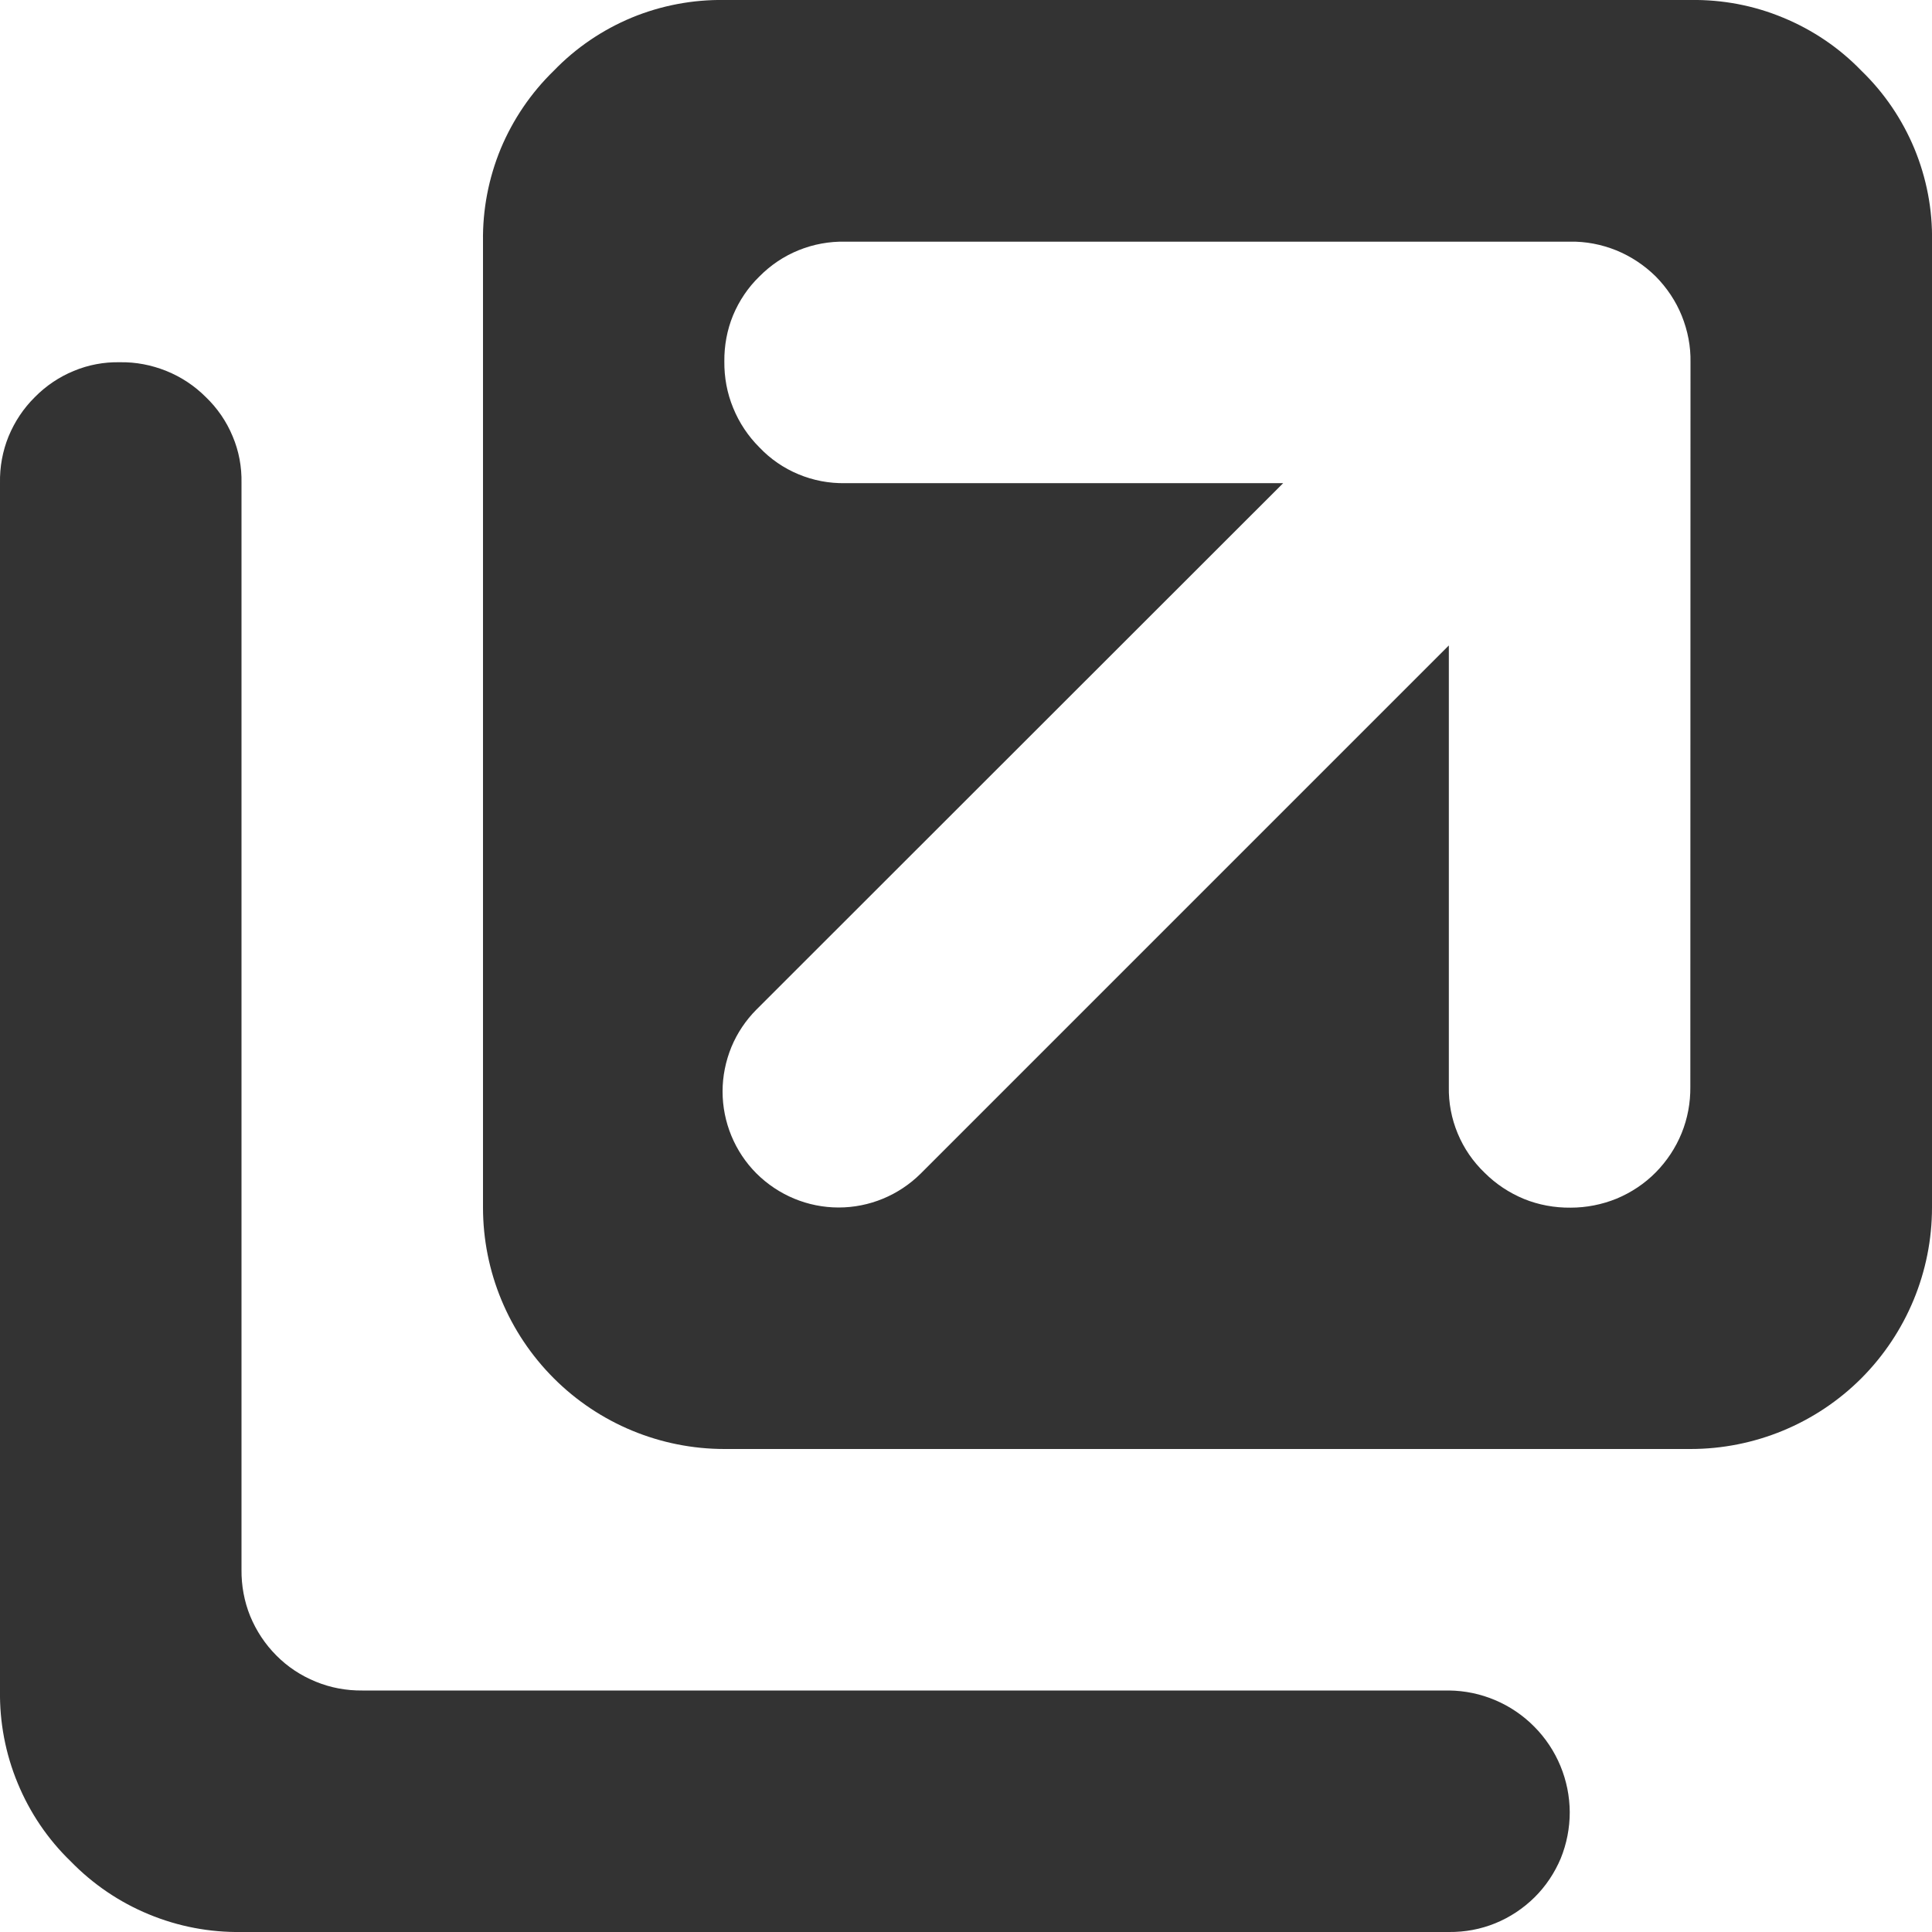 <svg width="12" height="12" viewBox="0 0 12 12" fill="none" xmlns="http://www.w3.org/2000/svg">
<path d="M10.5 9H4.5C4.102 9 3.721 8.842 3.44 8.561C3.158 8.279 3 7.898 3 7.5V1.5C2.997 1.302 3.035 1.106 3.11 0.924C3.186 0.742 3.298 0.577 3.44 0.439C3.577 0.297 3.742 0.185 3.925 0.109C4.107 0.034 4.303 -0.003 4.5 -5.2208e-05H10.5C10.698 -0.003 10.894 0.034 11.076 0.11C11.258 0.185 11.424 0.297 11.561 0.439C11.703 0.576 11.815 0.741 11.891 0.924C11.966 1.106 12.004 1.302 12 1.5V7.5C12 7.898 11.842 8.279 11.561 8.561C11.28 8.842 10.898 9 10.5 9ZM10.5 2.25C10.502 2.152 10.483 2.054 10.446 1.962C10.409 1.87 10.353 1.787 10.284 1.717C10.214 1.648 10.13 1.592 10.039 1.555C9.947 1.518 9.849 1.499 9.751 1.501H5.25C5.151 1.499 5.052 1.517 4.961 1.554C4.869 1.591 4.786 1.647 4.716 1.718C4.646 1.786 4.591 1.868 4.553 1.959C4.516 2.049 4.498 2.147 4.499 2.245C4.498 2.344 4.516 2.442 4.554 2.534C4.591 2.625 4.646 2.708 4.716 2.778C4.785 2.851 4.868 2.908 4.96 2.946C5.051 2.984 5.15 3.003 5.25 3.001H7.97L4.699 6.27C4.633 6.336 4.579 6.416 4.543 6.503C4.507 6.591 4.488 6.685 4.488 6.779C4.488 6.97 4.564 7.154 4.699 7.289C4.835 7.424 5.018 7.5 5.209 7.5C5.4 7.5 5.583 7.424 5.719 7.289L8.999 4.009V6.75C8.997 6.85 9.016 6.949 9.054 7.04C9.092 7.132 9.149 7.215 9.221 7.284C9.291 7.354 9.374 7.409 9.466 7.447C9.557 7.484 9.656 7.502 9.755 7.501C9.853 7.501 9.95 7.482 10.041 7.445C10.132 7.407 10.215 7.352 10.284 7.282C10.353 7.212 10.408 7.129 10.445 7.038C10.482 6.947 10.5 6.849 10.499 6.751L10.5 2.25ZM9.75 11.256C9.75 11.354 9.731 11.452 9.694 11.543C9.656 11.633 9.601 11.716 9.531 11.785C9.461 11.854 9.378 11.909 9.287 11.946C9.196 11.983 9.099 12.001 9 12H1.5C1.303 12.003 1.107 11.966 0.924 11.89C0.742 11.815 0.577 11.703 0.439 11.561C0.297 11.424 0.185 11.258 0.11 11.076C0.034 10.893 -0.003 10.697 0 10.5V3C-0.002 2.901 0.016 2.802 0.053 2.711C0.091 2.619 0.146 2.536 0.217 2.466C0.286 2.396 0.368 2.341 0.458 2.304C0.549 2.266 0.646 2.248 0.744 2.25C0.843 2.248 0.941 2.267 1.033 2.304C1.125 2.341 1.208 2.396 1.278 2.466C1.35 2.535 1.407 2.618 1.445 2.71C1.484 2.802 1.502 2.9 1.5 3V9.75C1.499 9.848 1.517 9.947 1.554 10.038C1.592 10.13 1.647 10.213 1.717 10.283C1.786 10.353 1.87 10.408 1.961 10.445C2.053 10.483 2.151 10.501 2.25 10.5H9C9.199 10.502 9.39 10.583 9.53 10.725C9.67 10.866 9.749 11.057 9.75 11.256Z" fill="#333333"/>
</svg>
